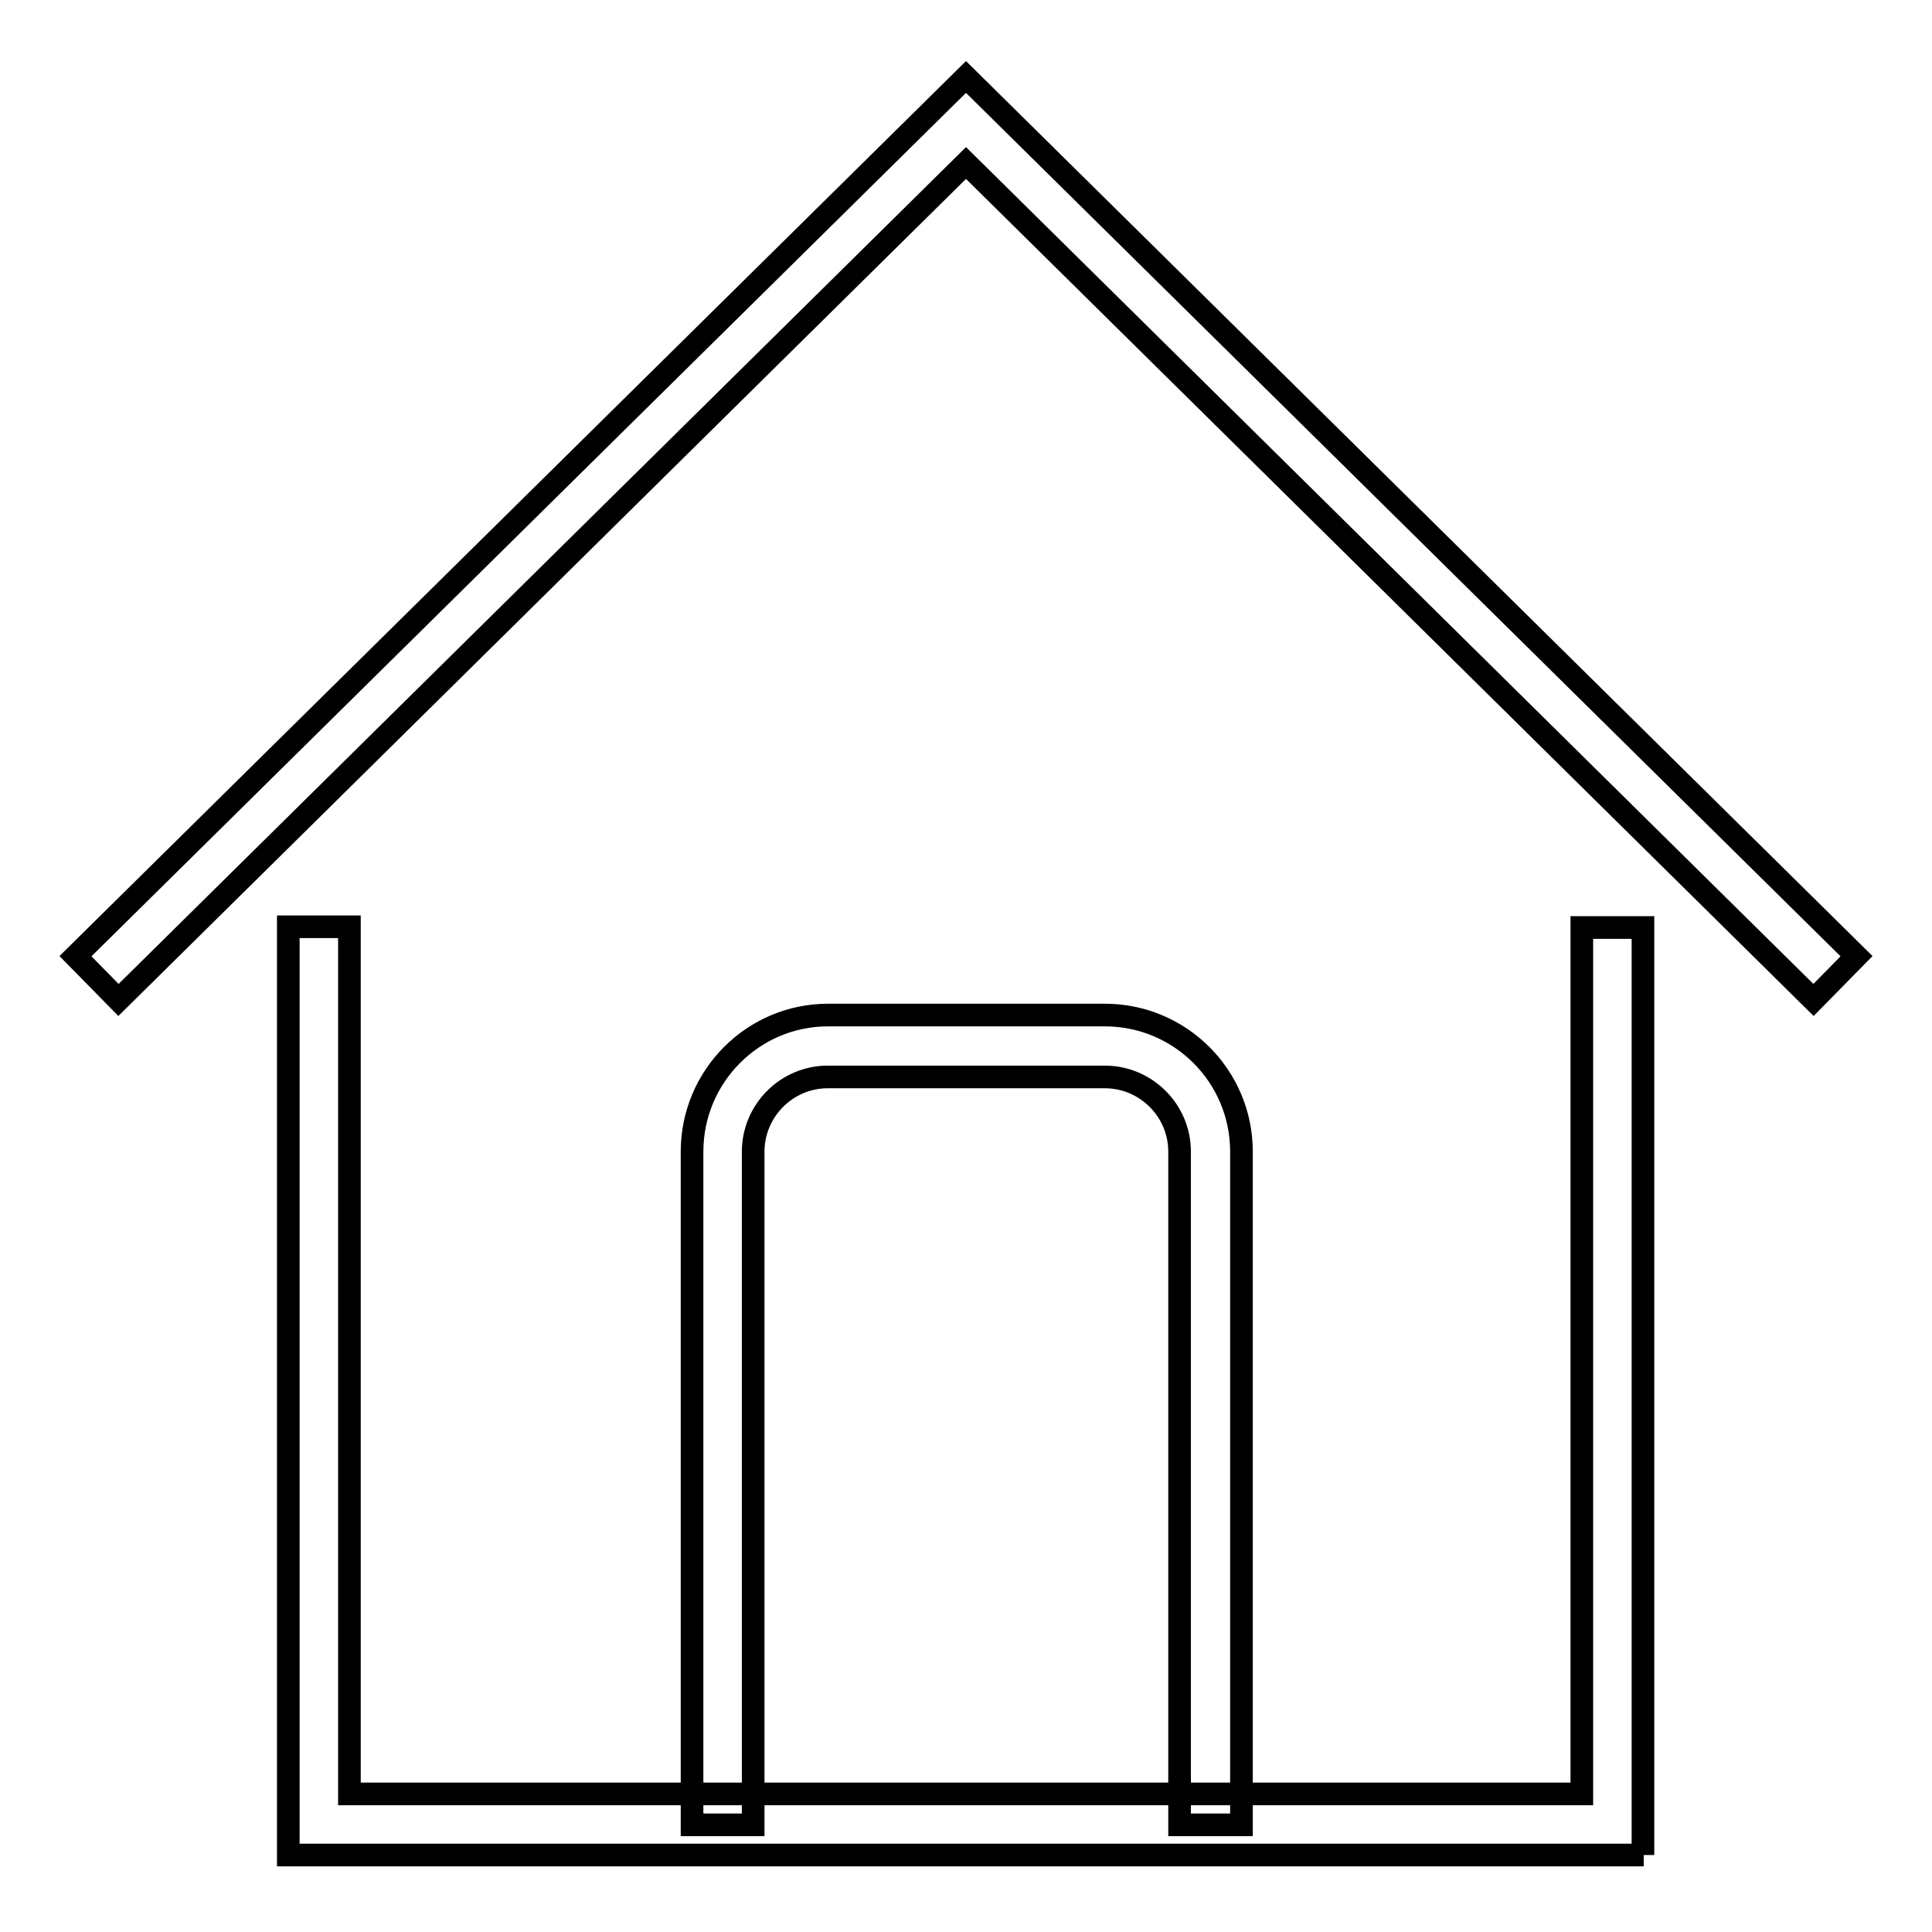 <?xml version="1.0" encoding="utf-8"?>
<!-- Svg Vector Icons : http://www.onlinewebfonts.com/icon -->
<!DOCTYPE svg PUBLIC "-//W3C//DTD SVG 1.1//EN" "http://www.w3.org/Graphics/SVG/1.1/DTD/svg11.dtd">
<svg version="1.1" xmlns="http://www.w3.org/2000/svg" xmlns:xlink="http://www.w3.org/1999/xlink" x="0px" y="0px" viewBox="0 0 256 256" enable-background="new 0 0 256 256" xml:space="preserve">
<g> <path stroke-width="3" fill-opacity="0" stroke="#000000"  d="M217.8,245.8H38.2v-123h8.1v114.9h163.3V122.9h8.1V245.8z M15.7,132.5l-5.7-5.8L128,10.2l118,116.5 l-5.7,5.8L128,21.6L15.7,132.5z M164.4,241.8h-8.1v-89.2c0-5.5-4.5-9.9-9.9-9.9h-36.7c-5.5,0-9.9,4.5-9.9,9.9v89.2h-8.1v-89.2 c0-10,8.1-18.1,18-18.1h36.7c10,0,18.1,8.1,18.1,18.1V241.8z"/></g>
</svg>
